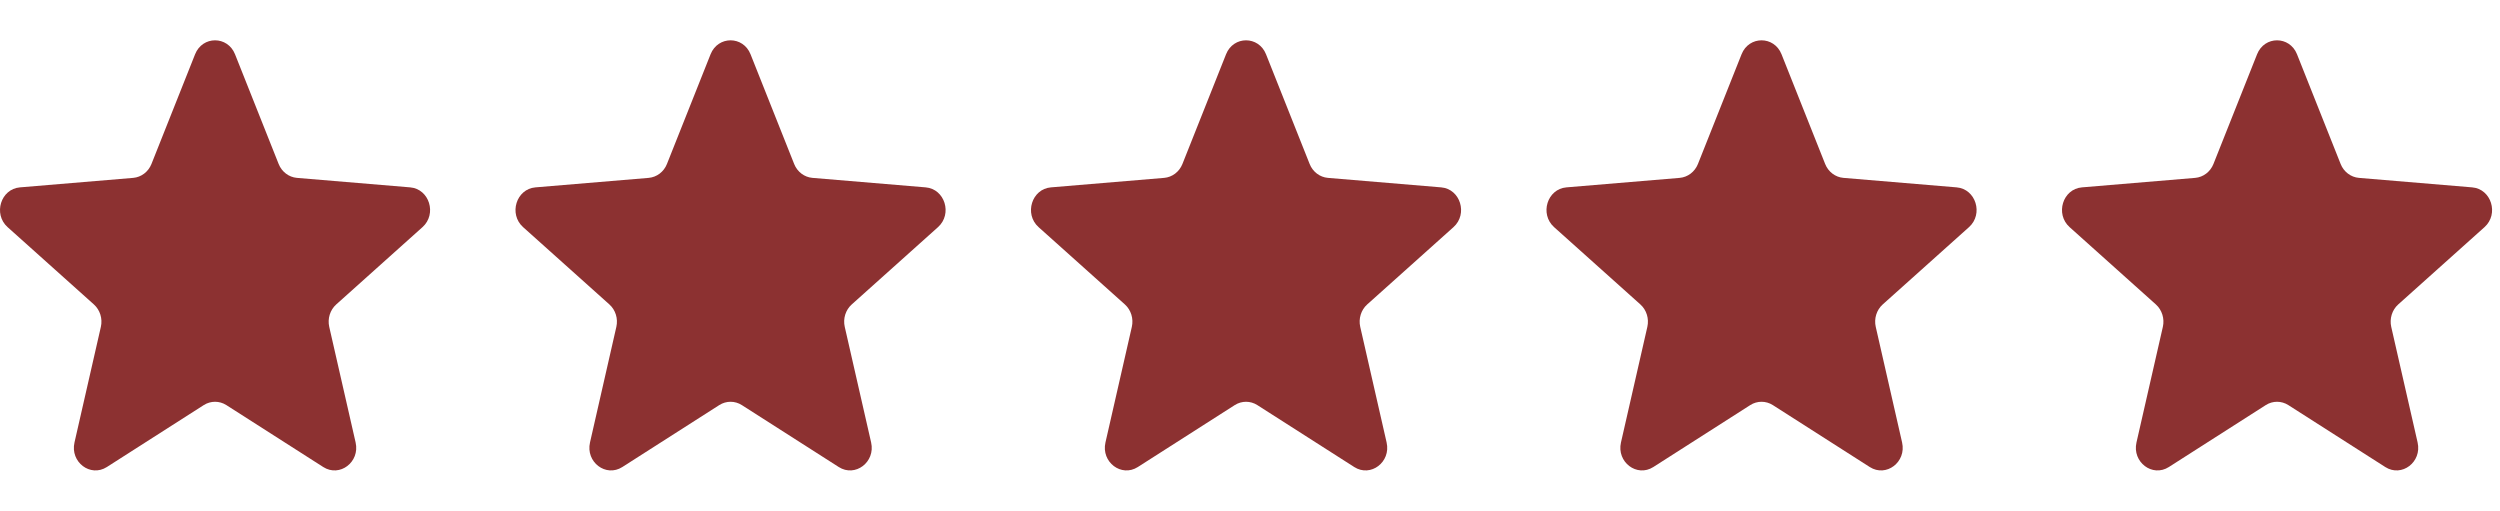 <svg width="93" height="19" viewBox="0 0 93 19" fill="none" xmlns="http://www.w3.org/2000/svg">
<g clip-path="url(#clip0_884_74)">
<path d="M7.257 2.019C7.532 1.327 8.468 1.327 8.743 2.019L10.366 6.101C10.482 6.392 10.745 6.591 11.045 6.617L15.258 6.97C15.972 7.03 16.261 7.961 15.717 8.449L12.508 11.325C12.279 11.53 12.178 11.853 12.248 12.16L13.229 16.46C13.395 17.189 12.637 17.764 12.026 17.374L8.42 15.069C8.162 14.905 7.838 14.905 7.58 15.069L3.974 17.374C3.362 17.764 2.605 17.189 2.771 16.46L3.752 12.16C3.822 11.853 3.721 11.53 3.492 11.325L0.282 8.449C-0.261 7.961 0.028 7.03 0.742 6.97L4.955 6.617C5.256 6.591 5.518 6.392 5.634 6.101L7.257 2.019Z" fill="#8C3131"/>
<path d="M26.433 2.019C26.709 1.327 27.645 1.327 27.92 2.019L29.543 6.101C29.659 6.392 29.921 6.591 30.222 6.617L34.435 6.97C35.149 7.03 35.438 7.961 34.894 8.449L31.685 11.325C31.455 11.53 31.355 11.853 31.425 12.16L32.406 16.46C32.572 17.189 31.814 17.764 31.203 17.374L27.596 15.069C27.339 14.905 27.015 14.905 26.757 15.069L23.15 17.374C22.539 17.764 21.782 17.189 21.948 16.46L22.928 12.16C22.998 11.853 22.898 11.53 22.669 11.325L19.459 8.449C18.915 7.961 19.205 7.03 19.919 6.97L24.131 6.617C24.432 6.591 24.695 6.392 24.81 6.101L26.433 2.019Z" fill="#8C3131"/>
<path d="M45.609 2.019C45.884 1.327 46.821 1.327 47.096 2.019L48.719 6.101C48.835 6.392 49.097 6.591 49.398 6.617L53.611 6.97C54.325 7.03 54.614 7.961 54.07 8.449L50.86 11.325C50.631 11.53 50.531 11.853 50.601 12.16L51.582 16.46C51.748 17.189 50.99 17.764 50.379 17.374L46.772 15.069C46.515 14.905 46.191 14.905 45.933 15.069L42.326 17.374C41.715 17.764 40.957 17.189 41.123 16.46L42.104 12.16C42.174 11.853 42.074 11.53 41.845 11.325L38.635 8.449C38.091 7.961 38.381 7.03 39.094 6.97L43.307 6.617C43.608 6.591 43.87 6.392 43.986 6.101L45.609 2.019Z" fill="#8C3131"/>
<path d="M64.786 2.019C65.061 1.327 65.998 1.327 66.273 2.019L67.896 6.101C68.012 6.392 68.274 6.591 68.575 6.617L72.787 6.97C73.501 7.03 73.791 7.961 73.247 8.449L70.037 11.325C69.808 11.53 69.708 11.853 69.778 12.16L70.758 16.46C70.924 17.189 70.167 17.764 69.556 17.374L65.949 15.069C65.691 14.905 65.367 14.905 65.11 15.069L61.503 17.374C60.892 17.764 60.134 17.189 60.3 16.46L61.281 12.16C61.351 11.853 61.251 11.53 61.022 11.325L57.812 8.449C57.268 7.961 57.557 7.03 58.271 6.97L62.484 6.617C62.785 6.591 63.047 6.392 63.163 6.101L64.786 2.019Z" fill="#8C3131"/>
<path d="M83.963 2.019C84.238 1.327 85.174 1.327 85.449 2.019L87.072 6.101C87.188 6.392 87.451 6.591 87.751 6.617L91.964 6.97C92.678 7.03 92.967 7.961 92.424 8.449L89.214 11.325C88.985 11.53 88.885 11.853 88.954 12.16L89.935 16.46C90.101 17.189 89.344 17.764 88.733 17.374L85.126 15.069C84.868 14.905 84.544 14.905 84.287 15.069L80.68 17.374C80.069 17.764 79.311 17.189 79.477 16.46L80.458 12.16C80.528 11.853 80.427 11.53 80.198 11.325L76.989 8.449C76.445 7.961 76.734 7.03 77.448 6.97L81.661 6.617C81.962 6.591 82.224 6.392 82.34 6.101L83.963 2.019Z" fill="#8C3131"/>
</g>
<defs>
<clipPath id="clip0_884_74">
<rect width="92.706" height="19" fill="white"/>
</clipPath>
</defs>
</svg>
